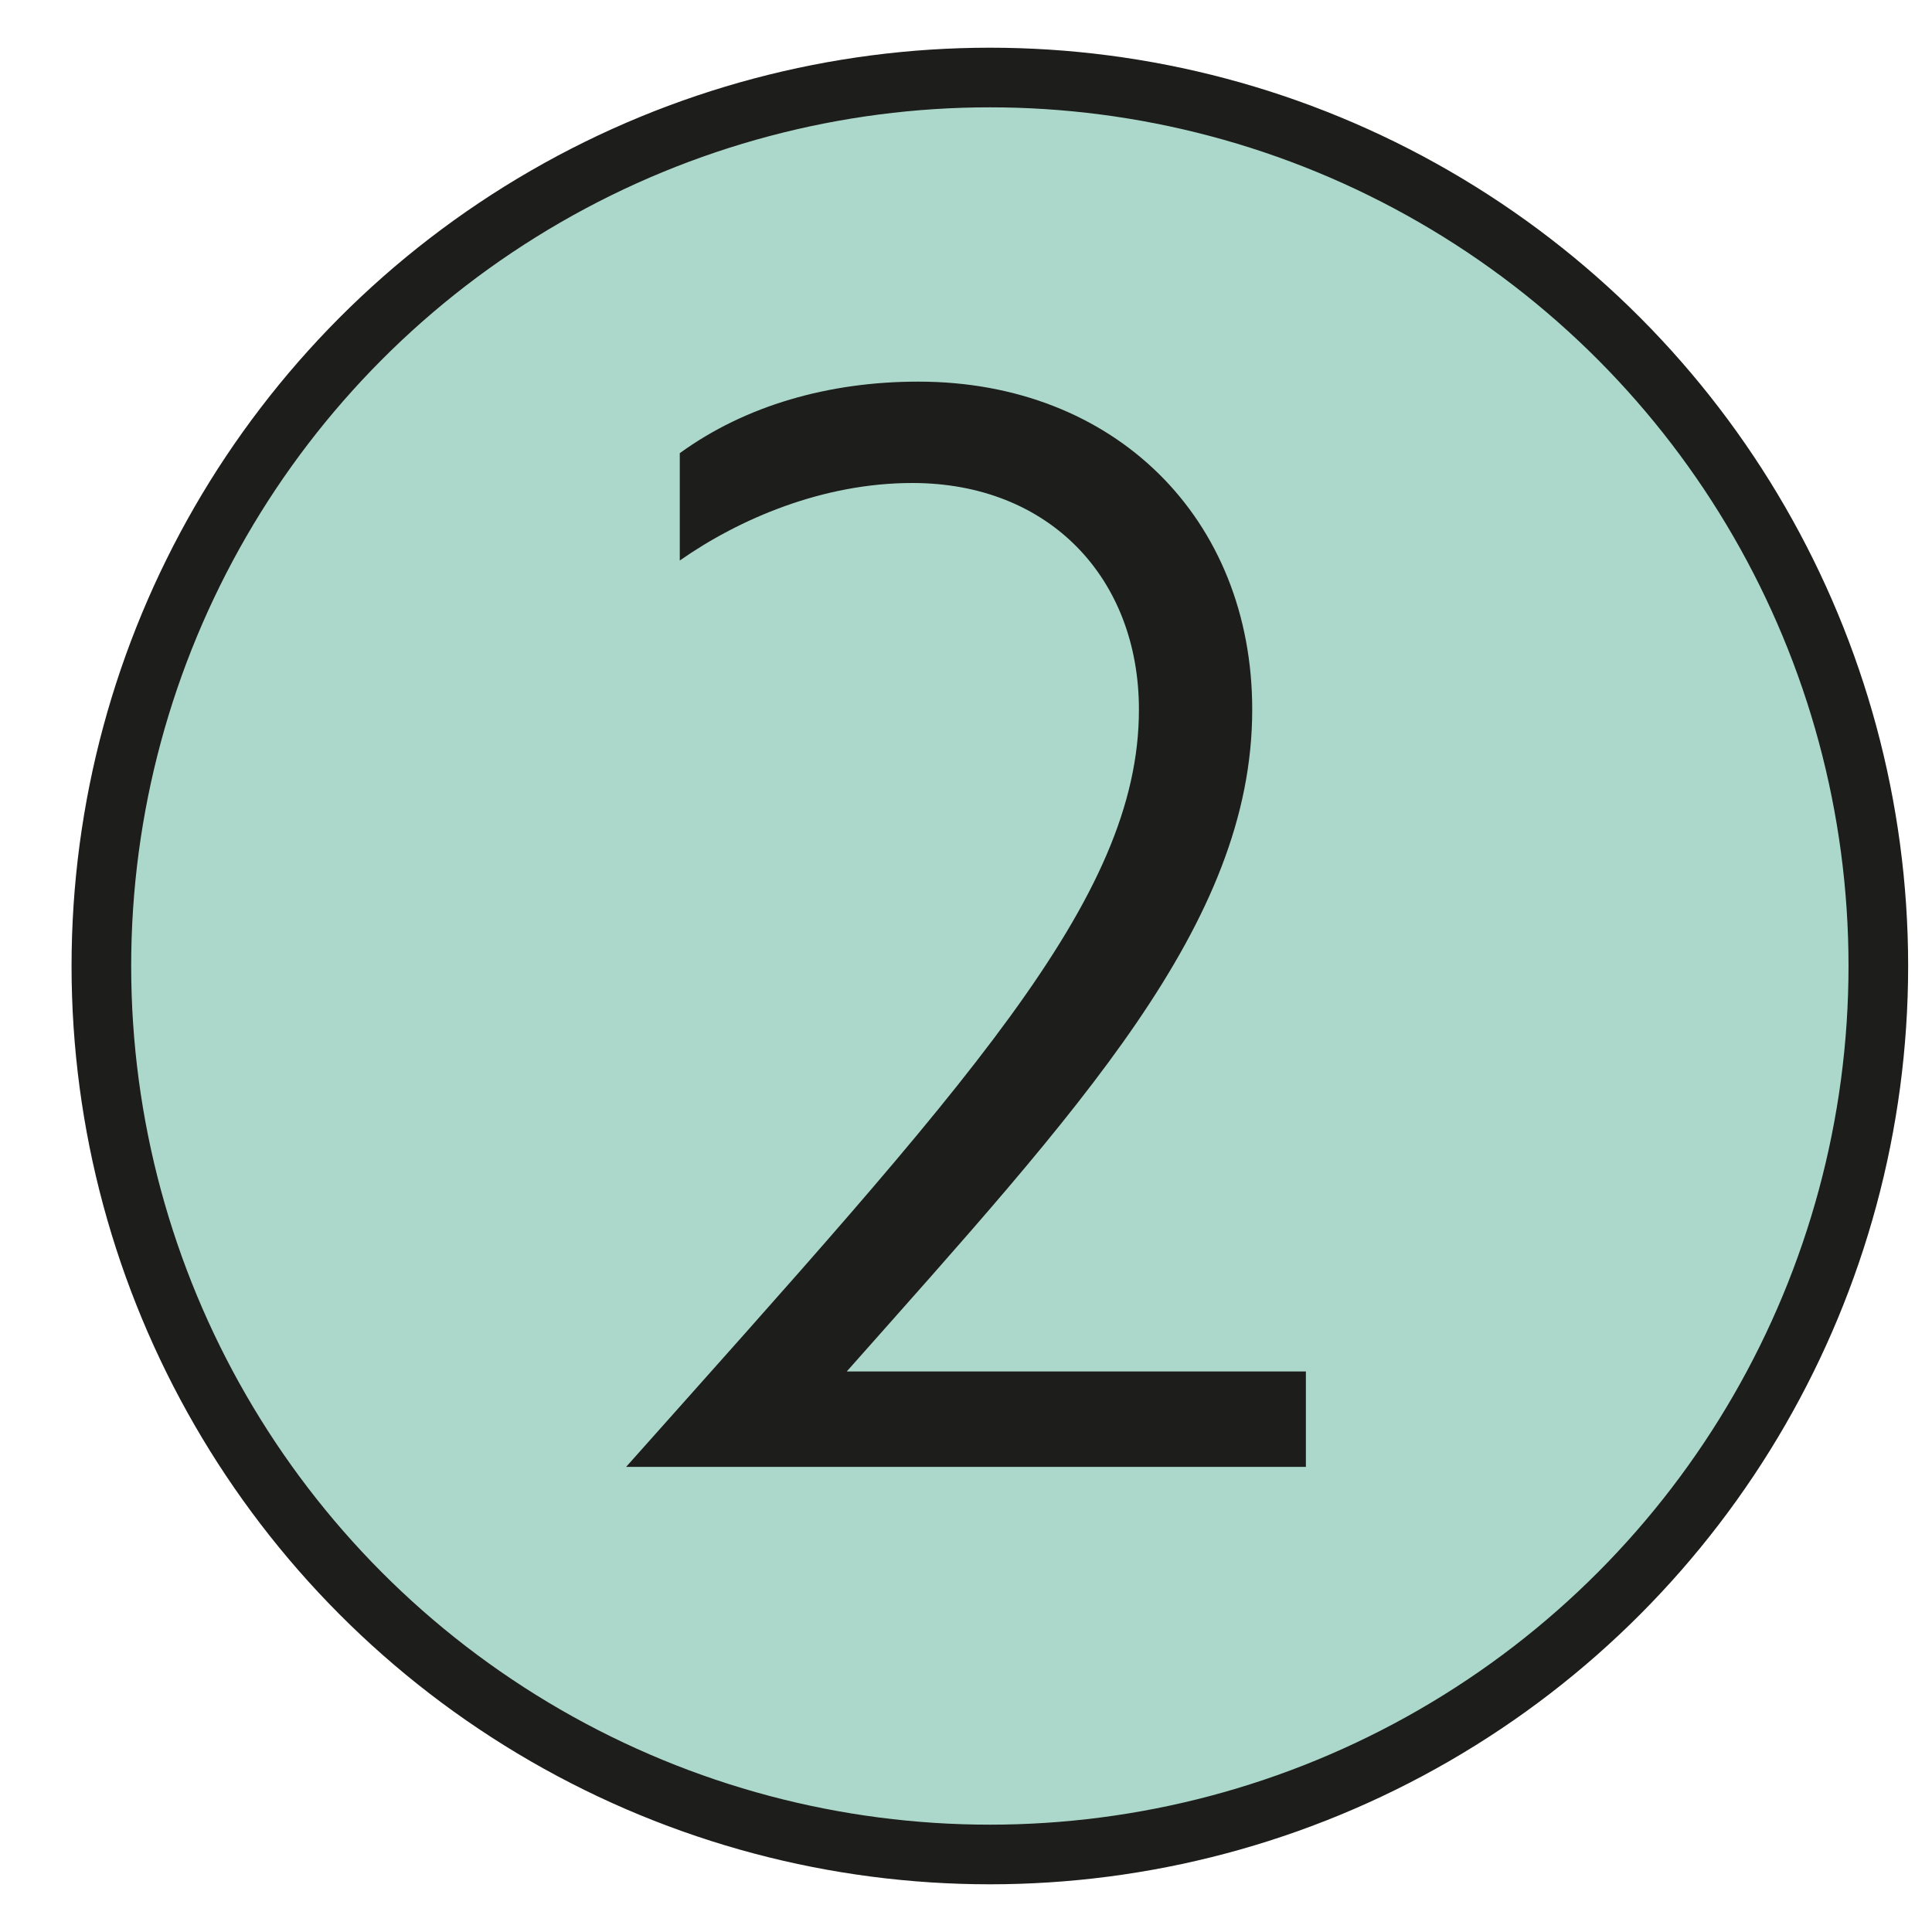 <?xml version="1.0" encoding="utf-8"?>
<!-- Generator: Adobe Illustrator 24.3.0, SVG Export Plug-In . SVG Version: 6.00 Build 0)  -->
<svg version="1.1" id="Ebene_1" xmlns="http://www.w3.org/2000/svg" xmlns:xlink="http://www.w3.org/1999/xlink" x="0px" y="0px"
	 viewBox="0 0 32.4 31.2" style="enable-background:new 0 0 32.4 31.2;" xml:space="preserve" width="28" height="28">
<style type="text/css">
	.st0{fill:#ACD8CB;stroke:#1D1D1B;stroke-miterlimit:10;}
	.st1{enable-background:new    ;}
	.st2{fill:#1D1D1B;}
</style>
<circle class="st0" cx="16.6" cy="15.6" r="14.9"/>
<g class="st1">
	<path class="st2" d="M11.4,7c1.1-0.8,2.5-1.2,4-1.2c3.3,0,5.6,2.3,5.6,5.5c0,3.6-2.9,6.7-6.8,11.1h7.7V24H10.5
		c5.7-6.4,8.6-9.5,8.6-12.7c0-2.2-1.5-3.8-3.8-3.8c-1.5,0-2.9,0.6-3.9,1.3V7z"/>
</g>
</svg>
